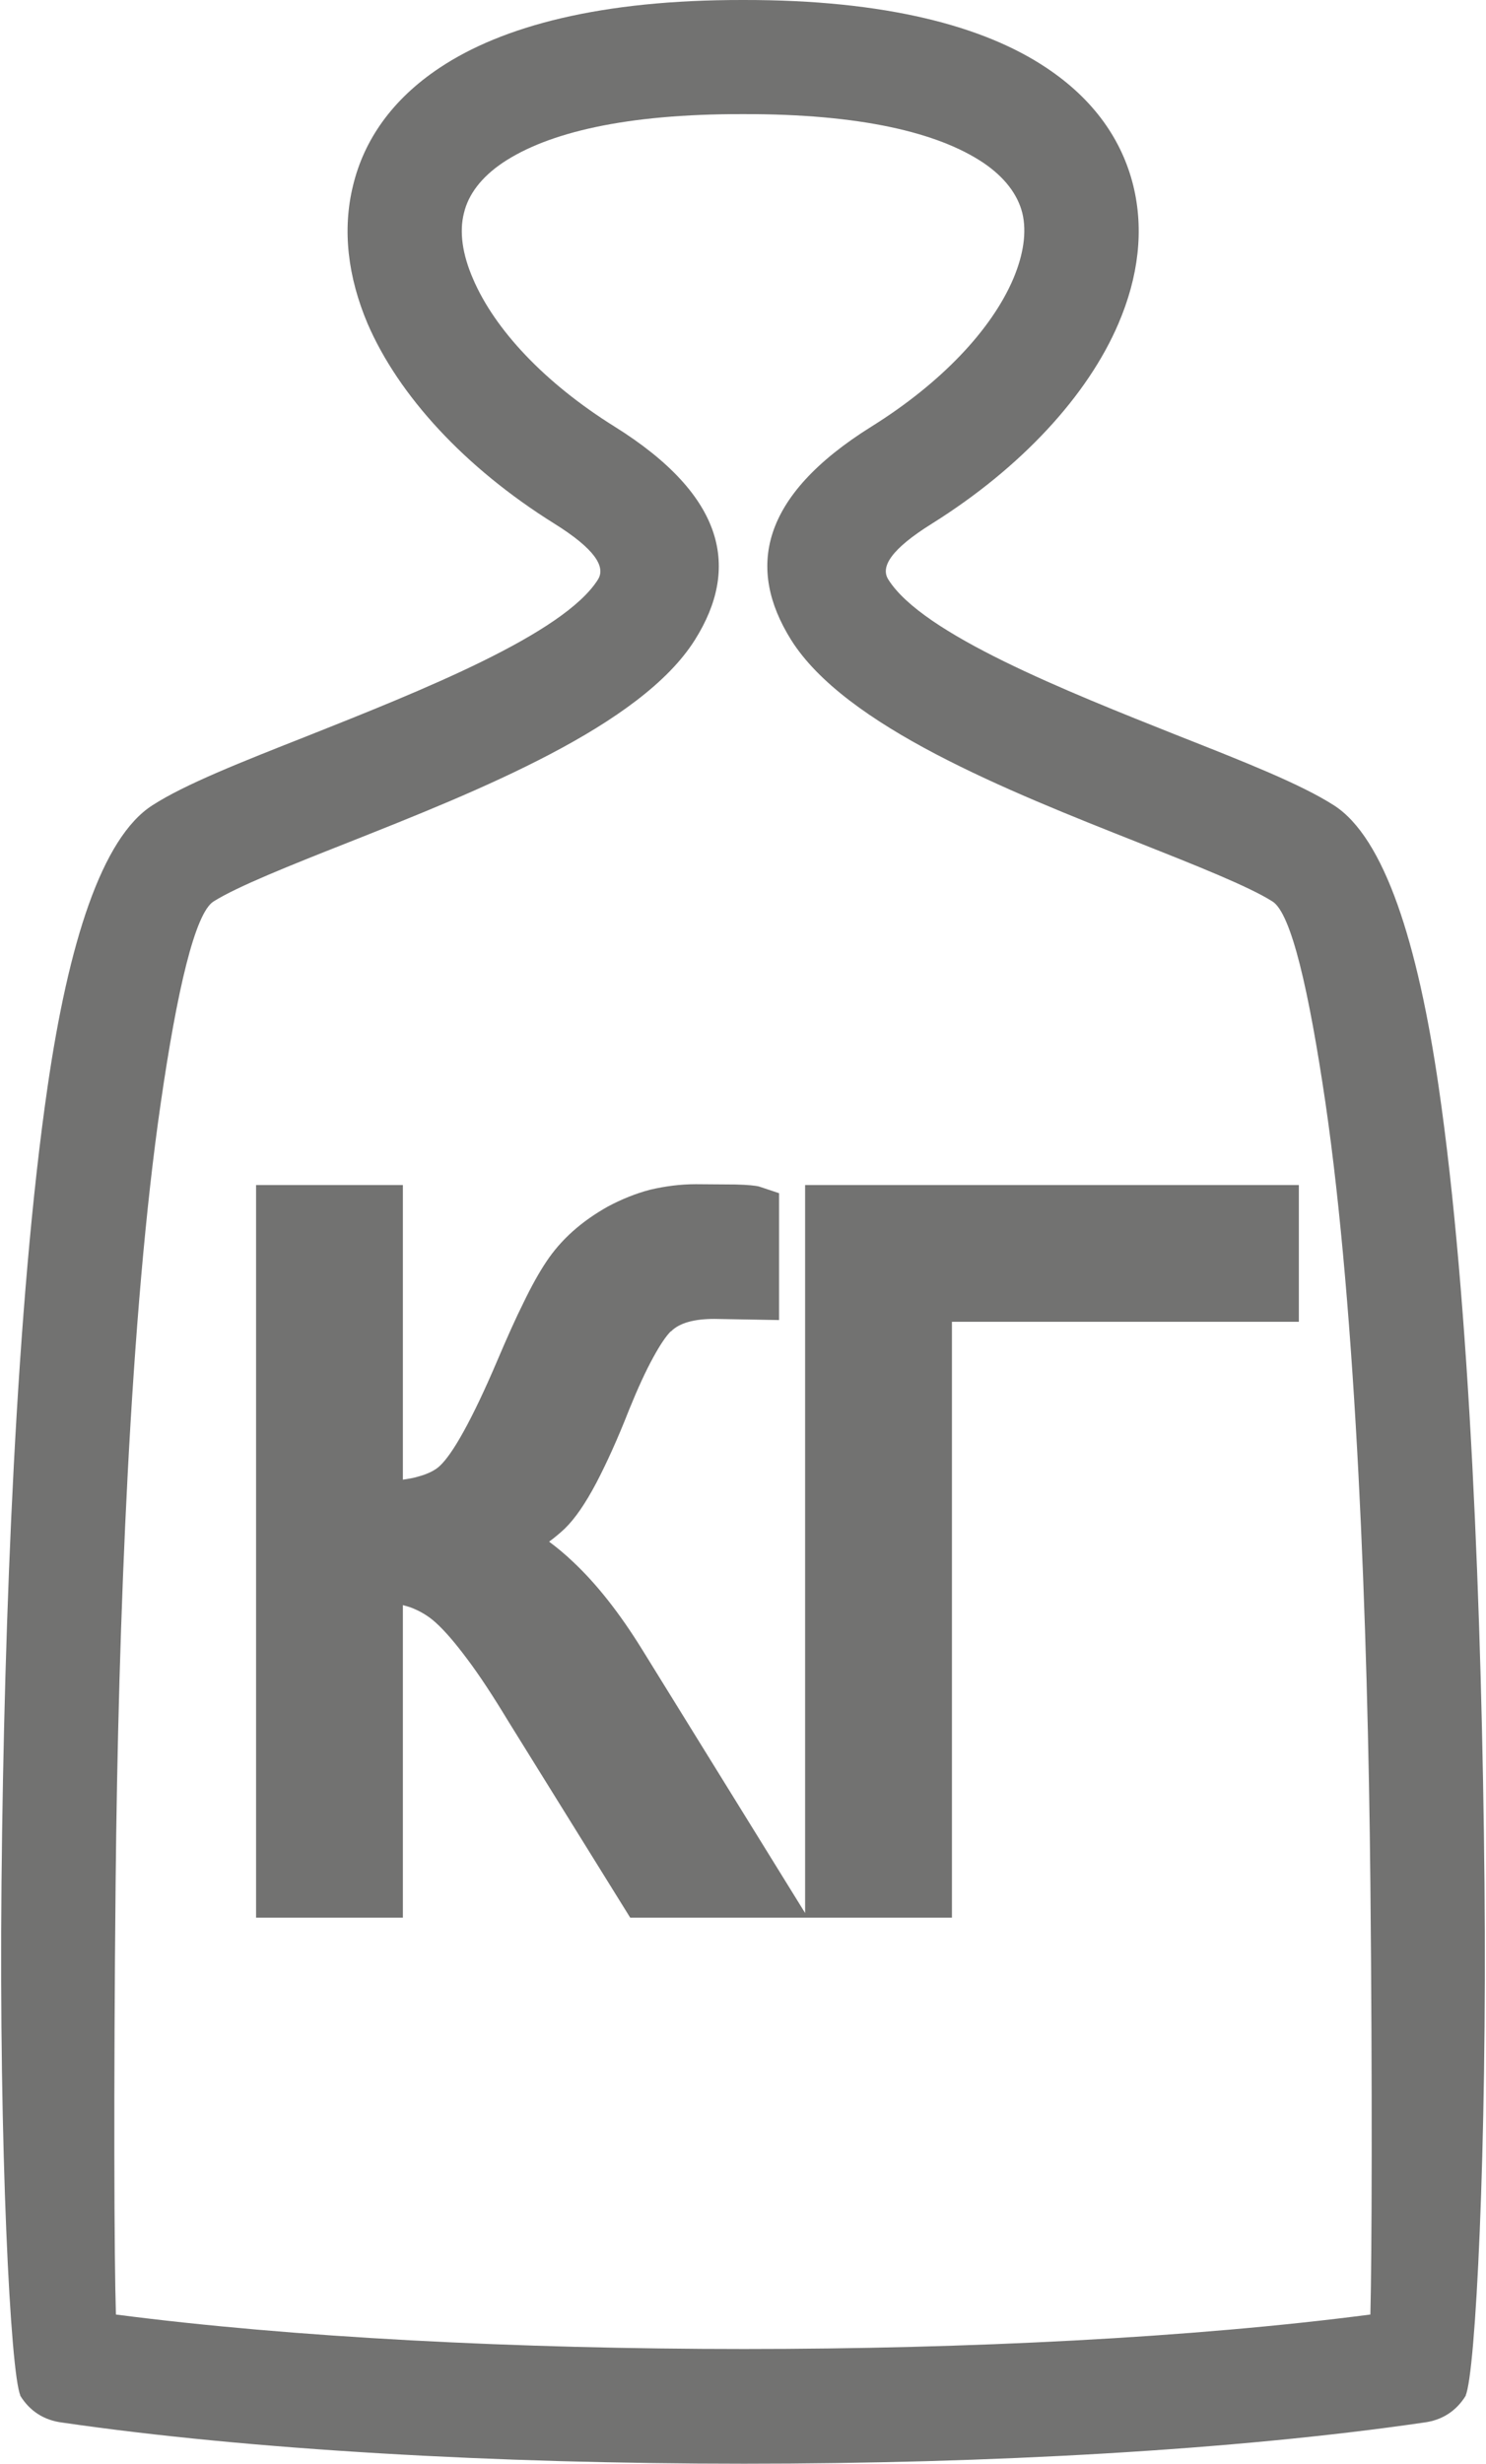<?xml version="1.0" encoding="UTF-8"?>
<!DOCTYPE svg PUBLIC "-//W3C//DTD SVG 1.0//EN" "http://www.w3.org/TR/2001/REC-SVG-20010904/DTD/svg10.dtd">
<!-- Creator: CorelDRAW 2017 -->
<svg xmlns="http://www.w3.org/2000/svg" xml:space="preserve" width="108px" height="179px" version="1.0" style="shape-rendering:geometricPrecision; text-rendering:geometricPrecision; image-rendering:optimizeQuality; fill-rule:evenodd; clip-rule:evenodd"
viewBox="0 0 51.23 85.05"
 xmlns:xlink="http://www.w3.org/1999/xlink">
 <defs>
  <style type="text/css">
   <![CDATA[
    .fil1 {fill:#727271}
    .fil0 {fill:#727271;fill-rule:nonzero}
   ]]>
  </style>
 </defs>
 <g id="Слой_x0020_1">
  <path class="fil0" d="M25.62 3.94c-4.07,-0.01 -6.74,0.64 -8.29,1.67 -0.76,0.51 -1.2,1.11 -1.35,1.74 -0.17,0.66 -0.05,1.44 0.31,2.27 0.75,1.76 2.48,3.6 4.88,5.1 3.88,2.42 4.32,4.92 2.79,7.36 -1.87,2.99 -7.48,5.22 -11.97,7 -2.05,0.81 -3.83,1.52 -4.66,2.04 -0.64,0.41 -1.26,3.08 -1.82,6.95 -1.06,7.26 -1.47,17.96 -1.56,26.92 -0.07,7.14 -0.05,12.96 0.01,14.91 6.07,0.79 13.86,1.19 21.69,1.19 7.75,0 15.5,-0.39 21.63,-1.19 0.05,-1.96 0.07,-7.77 0,-14.9 -0.09,-8.96 -0.49,-19.65 -1.55,-26.92 -0.57,-3.87 -1.18,-6.55 -1.83,-6.96 -0.82,-0.52 -2.61,-1.23 -4.65,-2.04 -4.5,-1.78 -10.11,-4.01 -11.98,-7 -1.52,-2.44 -1.09,-4.94 2.79,-7.36 2.4,-1.5 4.14,-3.34 4.89,-5.1 0.35,-0.83 0.47,-1.61 0.31,-2.27 -0.16,-0.63 -0.6,-1.23 -1.36,-1.74 -1.55,-1.03 -4.22,-1.68 -8.28,-1.67zm-10.48 -1.6c2.16,-1.44 5.57,-2.35 10.48,-2.34 4.91,-0.01 8.32,0.9 10.47,2.34 1.64,1.09 2.61,2.49 3,4.06 0.38,1.54 0.18,3.16 -0.51,4.77 -1.06,2.48 -3.35,4.97 -6.43,6.9 -1.43,0.89 -1.79,1.5 -1.52,1.93 1.18,1.89 6.12,3.85 10.07,5.42 2.23,0.88 4.18,1.65 5.32,2.38 1.75,1.12 2.9,4.77 3.62,9.73 1.08,7.4 1.49,18.3 1.58,27.44 0.09,9.24 -0.31,16.98 -0.65,17.72l0.01 0c-0.33,0.54 -0.82,0.86 -1.46,0.94 -6.51,0.95 -15.01,1.42 -23.47,1.42 -8.55,0 -17.09,-0.48 -23.54,-1.42 -0.64,-0.08 -1.13,-0.4 -1.46,-0.94l0.01 0c-0.34,-0.77 -0.74,-8.5 -0.65,-17.73 0.09,-9.13 0.51,-20.04 1.59,-27.44 0.72,-4.96 1.87,-8.6 3.62,-9.72 1.13,-0.73 3.09,-1.5 5.32,-2.38 3.95,-1.57 8.89,-3.53 10.07,-5.42 0.26,-0.43 -0.09,-1.04 -1.52,-1.93 -3.09,-1.93 -5.37,-4.42 -6.44,-6.9 -0.68,-1.61 -0.88,-3.23 -0.5,-4.77 0.38,-1.57 1.35,-2.97 2.99,-4.06z"/>
  <path class="fil1" d="M9.78 40.91l4.09 0 0 10.17c0.2,-0.03 0.38,-0.06 0.54,-0.11 0.33,-0.09 0.59,-0.22 0.75,-0.38 0.22,-0.21 0.49,-0.6 0.8,-1.16 0.35,-0.63 0.74,-1.45 1.17,-2.46 0.34,-0.8 0.64,-1.47 0.91,-2.01 0.28,-0.58 0.54,-1.04 0.78,-1.4 0.51,-0.77 1.22,-1.4 2.13,-1.91 0.47,-0.25 0.96,-0.45 1.46,-0.58 0.51,-0.12 1.04,-0.19 1.58,-0.19l1.37 0.01c0.42,0.01 0.7,0.04 0.81,0.07l0.69 0.23 0 4.38 -2.23 -0.04c-0.71,0 -1.21,0.14 -1.5,0.43l-0.01 0c-0.17,0.17 -0.37,0.47 -0.6,0.89 -0.26,0.47 -0.54,1.08 -0.84,1.82 -0.4,1.02 -0.78,1.85 -1.13,2.52 -0.38,0.72 -0.74,1.24 -1.09,1.58 -0.17,0.16 -0.35,0.31 -0.54,0.45 0.28,0.21 0.56,0.44 0.83,0.7 0.81,0.76 1.6,1.76 2.38,3.02l5.63 9.1 0 -25.13 17.05 0 0 4.72 -11.98 0 0 20.57 -11.11 0 -4.21 -6.78c-0.52,-0.86 -0.99,-1.58 -1.42,-2.15 -0.41,-0.55 -0.77,-0.97 -1.08,-1.25 -0.26,-0.24 -0.57,-0.42 -0.9,-0.54l-0.24 -0.07 0 10.79 -5.07 0 0 -25.29 0.98 0z"/>
 </g>
</svg>
